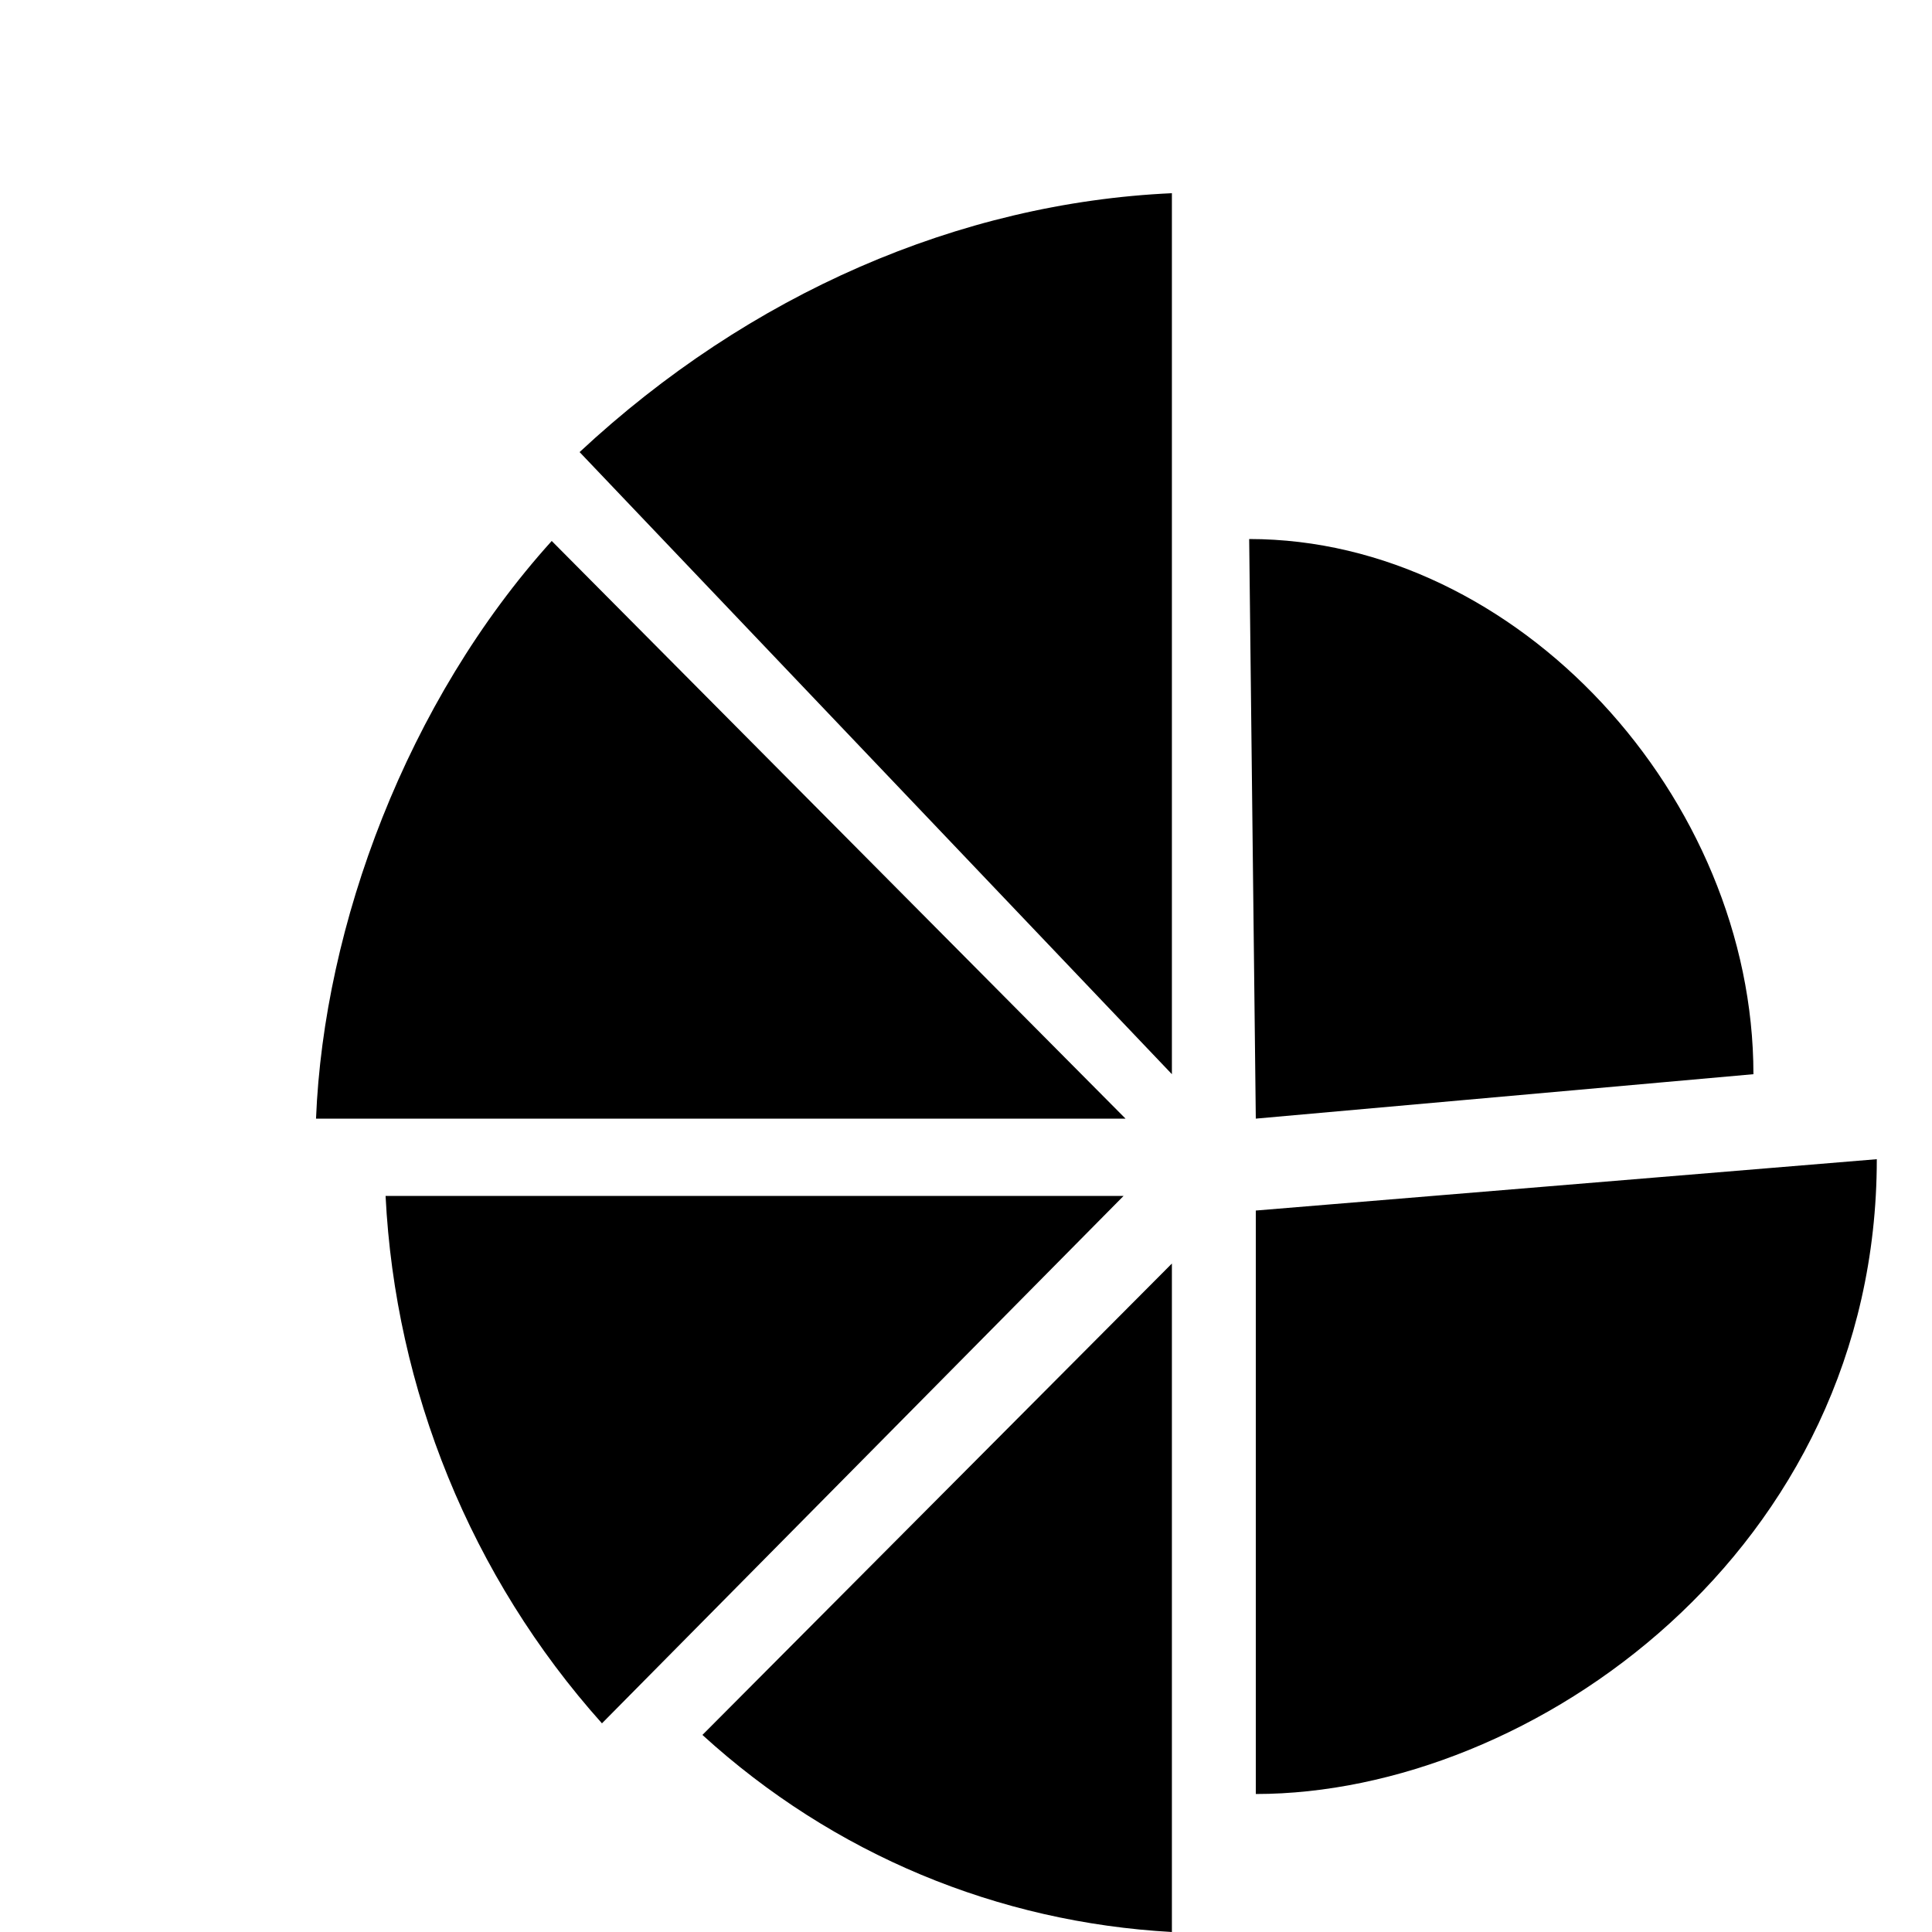 <svg width="14" height="14" viewBox="0 0 14 14" fill="none" xmlns="http://www.w3.org/2000/svg"><path d="M9.052 3.906C11 3.906 12.706 5.784 12.706 7.784L9.1 8.106L9.052 3.906ZM9.1 13C11.1 13 13.6 11.234 13.6 8.4L9.1 8.772L9.1 13ZM8.492 14V9.156L5.09 12.572C6.042 13.44 7.232 13.93 8.492 14ZM2.794 8.666C2.864 10.066 3.41 11.424 4.362 12.488L8.142 8.666H2.794ZM3.998 3.92C2.948 5.082 2.346 6.706 2.29 8.106H8.156L3.998 3.92ZM8.492 1.4C6.952 1.47 5.432 2.128 4.2 3.276L8.492 7.784V1.4Z" fill="black"/></svg>